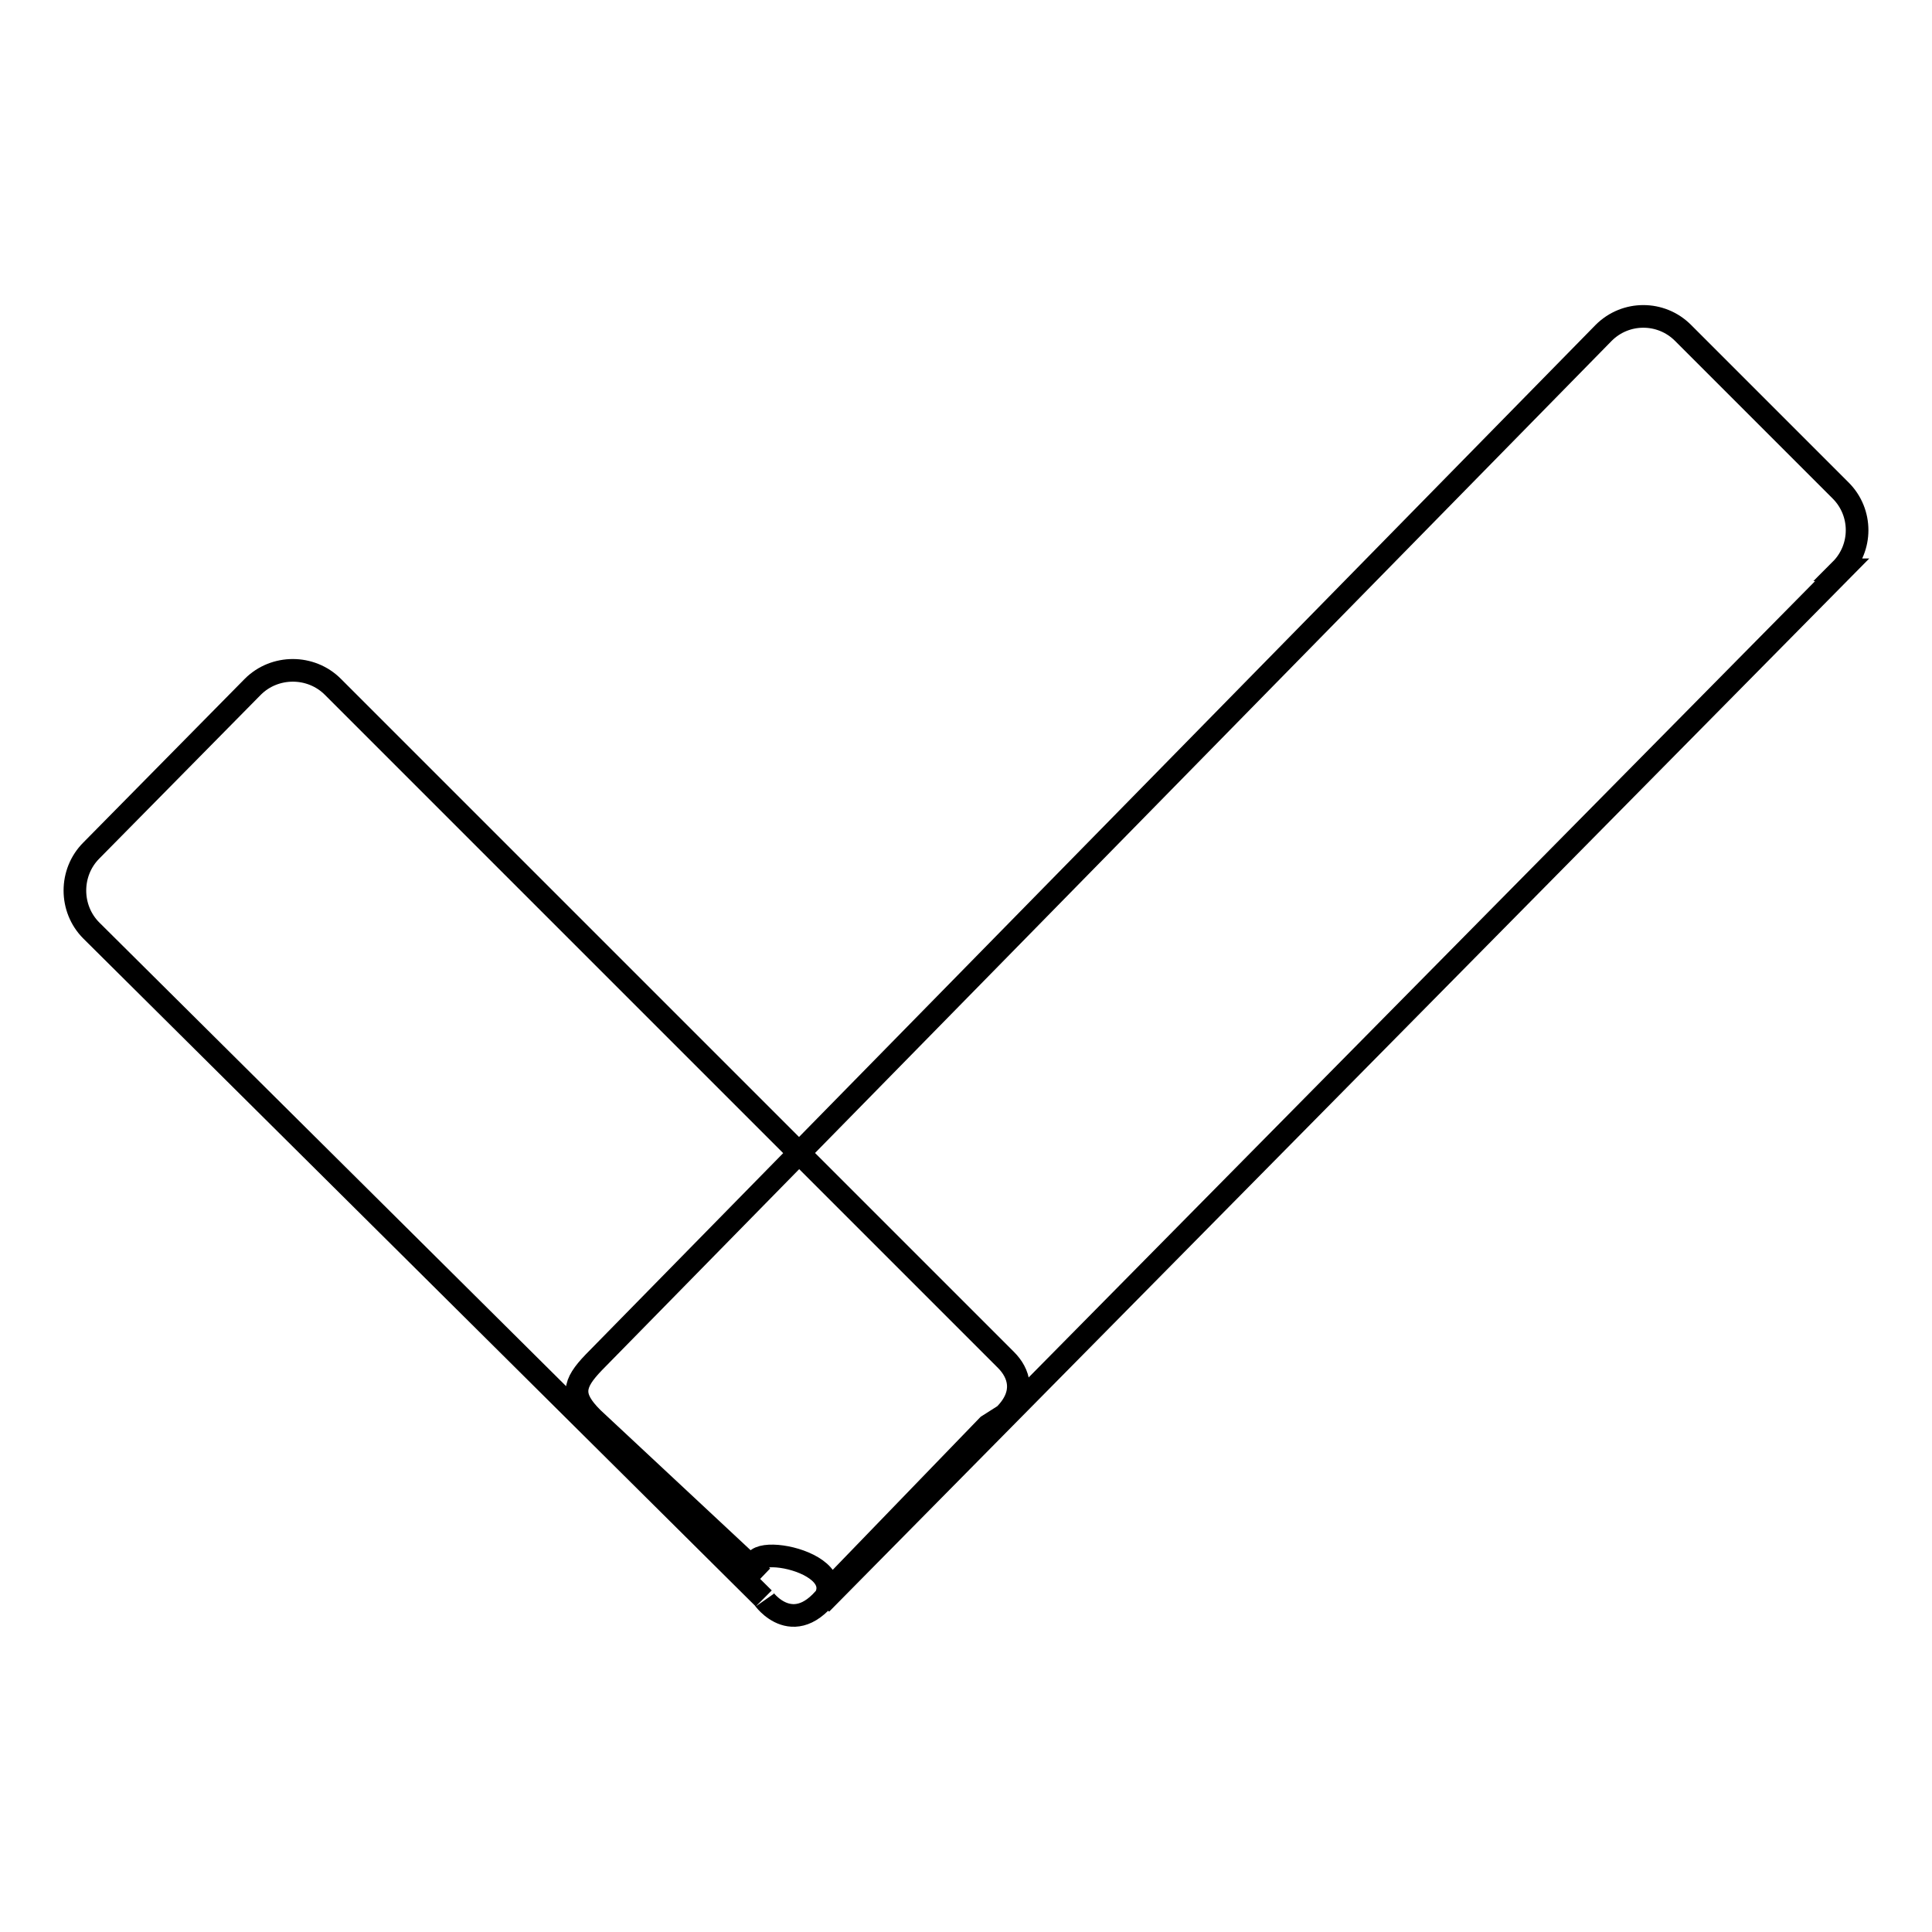<?xml version="1.0" encoding="utf-8"?>
<!-- Svg Vector Icons : http://www.onlinewebfonts.com/icon -->
<!DOCTYPE svg PUBLIC "-//W3C//DTD SVG 1.1//EN" "http://www.w3.org/Graphics/SVG/1.1/DTD/svg11.dtd">
<svg version="1.1" xmlns="http://www.w3.org/2000/svg" xmlns:xlink="http://www.w3.org/1999/xlink" x="0px" y="0px" viewBox="0 0 256 256" enable-background="new 0 0 256 256" xml:space="preserve">
<g><g><path stroke-width="3" fill-opacity="0" stroke="#000000"  d="M130.9,188.9l-20.3,21c-5.1,8.2-9.6,1.7-9.4,1.9l-89.1-88.5c-2.9-2.9-2.9-7.7,0-10.6L33.5,91c2.9-2.9,7.7-2.9,10.6,0l89.2,89.2c1.7,1.7,2.7,4.4-0.2,7.3L130.9,188.9z M244.1,75.5l-135.3,137c5-6-13.1-8.8-7.8-3.6l-22.5-21c-2.9-2.9-2.6-4.5,0.2-7.4L212.5,44.1c2.9-2.9,7.6-2.9,10.5,0l20.9,20.9c2.9,2.9,2.9,7.6,0,10.5L244.1,75.5L244.1,75.5z"/></g></g>
</svg>